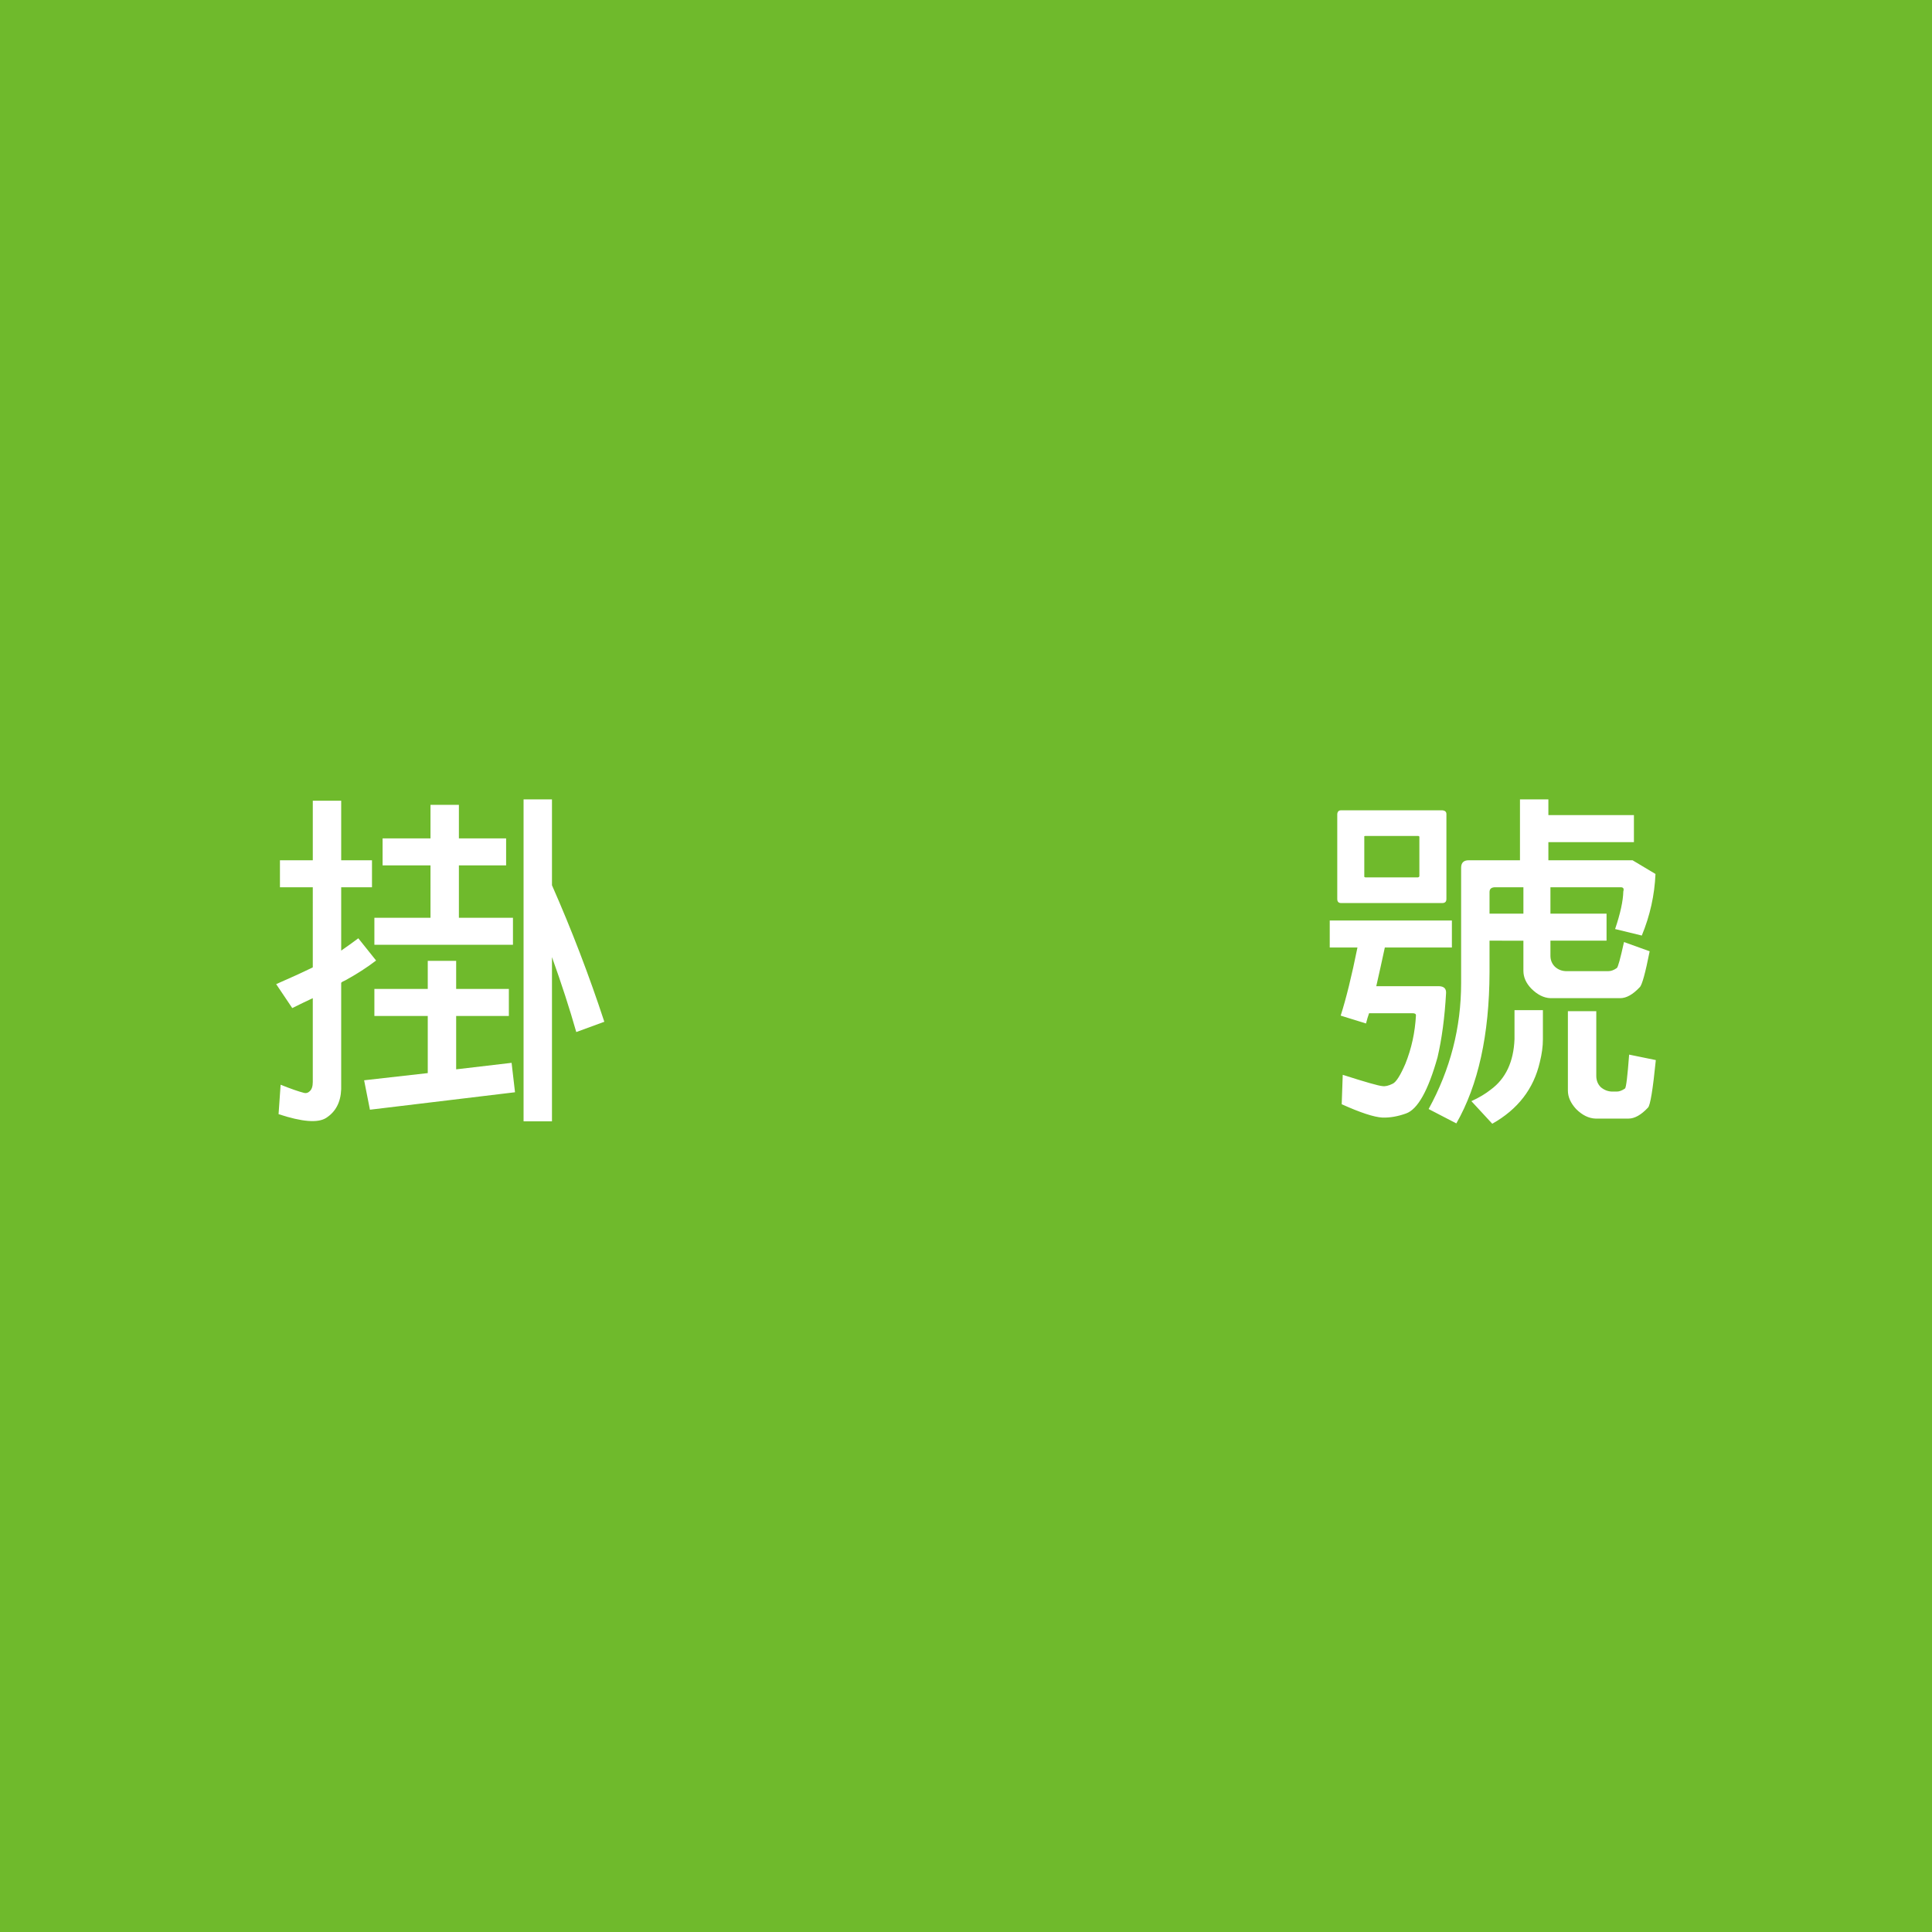 <?xml version="1.0" encoding="utf-8"?>
<!-- Generator: Adobe Illustrator 16.0.0, SVG Export Plug-In . SVG Version: 6.00 Build 0)  -->
<!DOCTYPE svg PUBLIC "-//W3C//DTD SVG 1.1//EN" "http://www.w3.org/Graphics/SVG/1.1/DTD/svg11.dtd">
<svg version="1.1" id="圖層_1" xmlns="http://www.w3.org/2000/svg" xmlns:xlink="http://www.w3.org/1999/xlink" x="0px" y="0px"
	 width="500px" height="500px" viewBox="0 0 500 500" enable-background="new 0 0 500 500" xml:space="preserve">
<rect fill="#6FBA2C" width="500" height="500"/>
<g>
	<path fill="#FFFFFF" d="M80.95,229.632h-8.501v-6.996h8.501v-15.408h7.35v15.408h7.97v6.996H88.3v16.382
		c1.711-1.18,3.188-2.243,4.428-3.188l4.604,5.756c-2.302,1.771-4.959,3.484-7.97,5.136c-0.473,0.178-0.828,0.385-1.063,0.62v27.54
		c-0.119,3.365-1.417,5.845-3.896,7.439c-2.125,1.357-6.229,1.031-12.309-0.975l0.531-7.615c2.657,1.063,4.693,1.771,6.11,2.125
		c0.531,0.119,1.003-0.029,1.417-0.443c0.531-0.472,0.797-1.269,0.797-2.391v-21.695c-1.771,0.827-3.542,1.682-5.313,2.567
		l-4.162-6.198c3.66-1.594,6.819-3.04,9.476-4.339V229.632z M110.705,262.929H96.89v-6.996h13.814v-7.261h7.35v7.261h13.638v6.996
		h-13.638v13.814l14.346-1.683l0.885,7.615l-37.547,4.517l-1.505-7.616l16.471-1.859V262.929z M111.413,223.965H99.015v-6.996
		h12.398v-8.678h7.35v8.678h12.221v6.996h-12.221v13.549h13.992v6.996H96.89v-6.996h14.523V223.965z M142.85,290.203h-7.35v-83.33
		h7.35v22.227c5.077,11.512,9.593,23.29,13.549,35.333l-7.261,2.657c-1.713-6.022-3.808-12.486-6.288-19.394V290.203z"/>
	<path fill="#FFFFFF" d="M353.521,264.877l-6.553-2.037c1.417-4.428,2.862-10.301,4.339-17.622h-7.173v-6.996h31.614v6.996h-17.357
		c-0.708,3.307-1.447,6.642-2.213,10.007h16.293c1.24,0.059,1.83,0.65,1.771,1.771c-0.354,6.316-1.094,11.865-2.214,16.647
		c-2.421,8.62-5.136,13.46-8.147,14.522c-2.125,0.768-4.162,1.121-6.109,1.063c-2.186-0.118-5.698-1.27-10.538-3.453l0.266-7.615
		c5.902,1.89,9.327,2.863,10.272,2.922c0.708,0.119,1.594-0.088,2.656-0.619c0.886-0.413,1.978-2.126,3.276-5.137
		c1.595-3.955,2.509-8.146,2.745-12.574c0-0.354-0.296-0.531-0.885-0.531h-11.247C354.021,263.047,353.756,263.934,353.521,264.877z
		 M373.268,233.706h-26.211c-0.65,0-0.975-0.354-0.975-1.063v-21.961c0.059-0.649,0.383-0.974,0.975-0.974h26.211
		c0.709,0.06,1.063,0.385,1.063,0.974v21.961C374.331,233.352,373.977,233.706,373.268,233.706z M353.344,216.349
		c-0.236,0-0.326,0.088-0.266,0.266v10.095c-0.061,0.177,0.029,0.296,0.266,0.354h13.637c0.235-0.058,0.354-0.177,0.354-0.354
		v-10.095c0-0.177-0.119-0.266-0.354-0.266H353.344z M385.488,243.447v8.235c-0.059,16.117-2.922,29.135-8.59,39.053l-7.172-3.719
		c5.607-10.213,8.412-21.076,8.412-32.588v-29.843c0-1.298,0.648-1.948,1.948-1.948h13.283v-15.763h7.351v4.074h22.138v6.996
		h-22.138v4.693h21.783l5.934,3.542c-0.236,5.49-1.417,10.803-3.542,15.939l-6.907-1.683c1.357-4.014,2.065-7.261,2.125-9.741
		c0.235-0.767-0.03-1.121-0.797-1.063h-18.064v6.818h14.522v6.996h-14.522v3.896c0,1.123,0.383,2.067,1.15,2.834
		c0.767,0.708,1.683,1.093,2.746,1.151h11.157c0.649,0,1.357-0.266,2.125-0.797c0.295-0.177,0.915-2.42,1.86-6.73l6.641,2.391
		c-1.121,5.667-1.979,8.767-2.568,9.298c-1.771,1.89-3.453,2.834-5.047,2.834h-18.064c-1.713-0.059-3.365-0.887-4.959-2.48
		c-1.359-1.416-2.037-2.951-2.037-4.604v-7.792H385.488z M399.303,261.424v7.526c0,1.831-0.266,3.808-0.797,5.933
		c-1.594,6.908-5.697,12.221-12.309,15.94l-5.402-5.845c1.949-0.885,3.631-1.889,5.048-3.011c3.837-2.834,5.874-7.173,6.11-13.018
		v-7.526H399.303z M394.256,229.632h-7.527c-0.828,0.059-1.24,0.473-1.24,1.24v5.579h8.768V229.632z M413.117,261.689v16.736
		c0,1.182,0.384,2.155,1.152,2.922c0.825,0.709,1.771,1.094,2.833,1.151h1.328c0.649,0,1.357-0.266,2.126-0.797
		c0.295-0.295,0.648-3.218,1.063-8.767l6.906,1.416c-0.768,7.676-1.447,11.778-2.036,12.31c-1.771,1.889-3.454,2.833-5.048,2.833
		h-8.501c-1.771-0.059-3.454-0.885-5.048-2.479c-1.416-1.536-2.125-3.131-2.125-4.782v-20.544H413.117z"/>
</g>
</svg>
